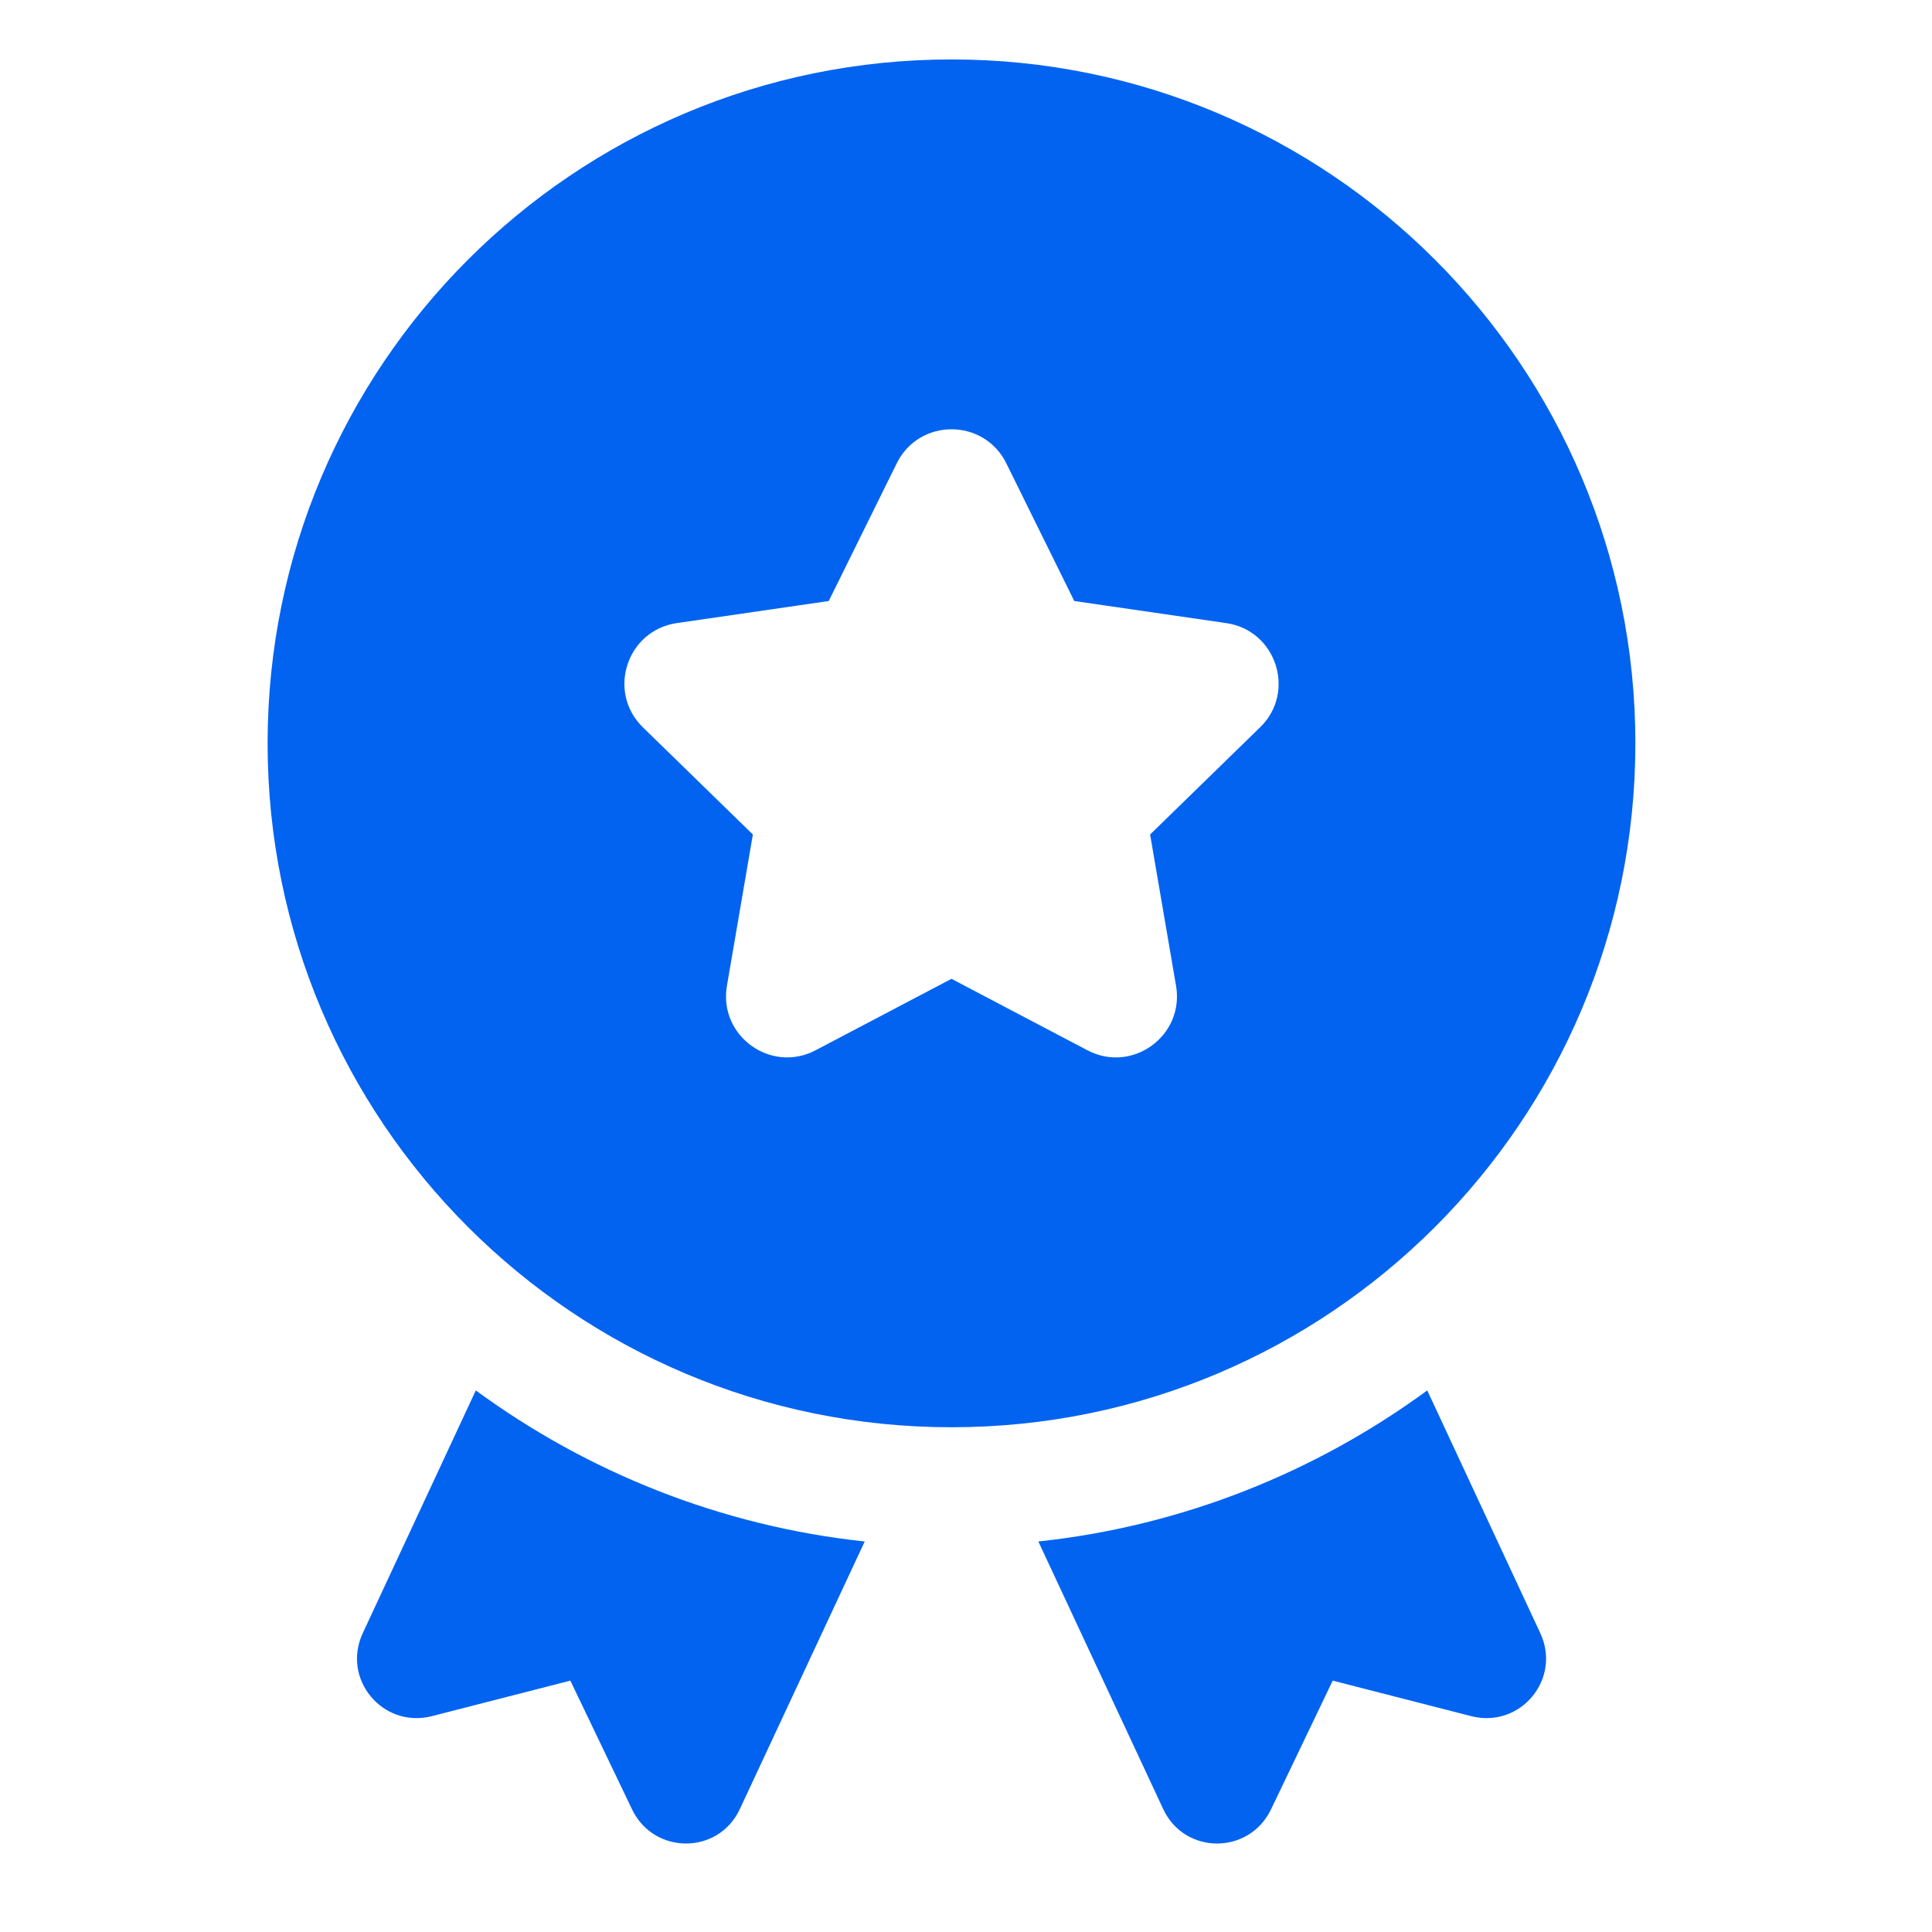 <svg width="47" height="47" viewBox="0 0 47 47" fill="none" xmlns="http://www.w3.org/2000/svg">
<path d="M35.806 41.753L32.421 40.885L30.916 44.025C30.381 45.124 28.819 45.124 28.298 44.01L25.26 37.5C28.775 37.124 32.016 35.807 34.721 33.825L37.47 39.728C37.991 40.842 36.993 42.043 35.806 41.753Z" fill="#0163F0"/>
<path d="M21.036 37.5L17.998 44.01C17.477 45.124 15.915 45.124 15.38 44.025L13.875 40.885L10.49 41.753C9.304 42.043 8.305 40.842 8.826 39.728L11.575 33.825C14.28 35.807 17.521 37.124 21.036 37.5Z" fill="#0163F0"/>
<path d="M23.147 1.446C13.959 1.446 6.51 8.895 6.51 18.084C6.51 27.272 13.959 34.721 23.147 34.721C32.335 34.721 39.784 27.272 39.784 18.084C39.784 8.895 32.335 1.446 23.147 1.446ZM30.654 17.694L27.979 20.301L28.61 23.983C28.818 25.197 27.544 26.124 26.453 25.55L23.147 23.812L19.841 25.55C18.75 26.123 17.476 25.197 17.684 23.983L18.315 20.301L15.64 17.694C14.758 16.834 15.245 15.336 16.465 15.158L20.161 14.621L21.815 11.272C22.36 10.167 23.936 10.167 24.481 11.272L26.134 14.621L29.831 15.158C31.05 15.335 31.537 16.834 30.655 17.694H30.654Z" fill="#0163F0"/>
</svg>
